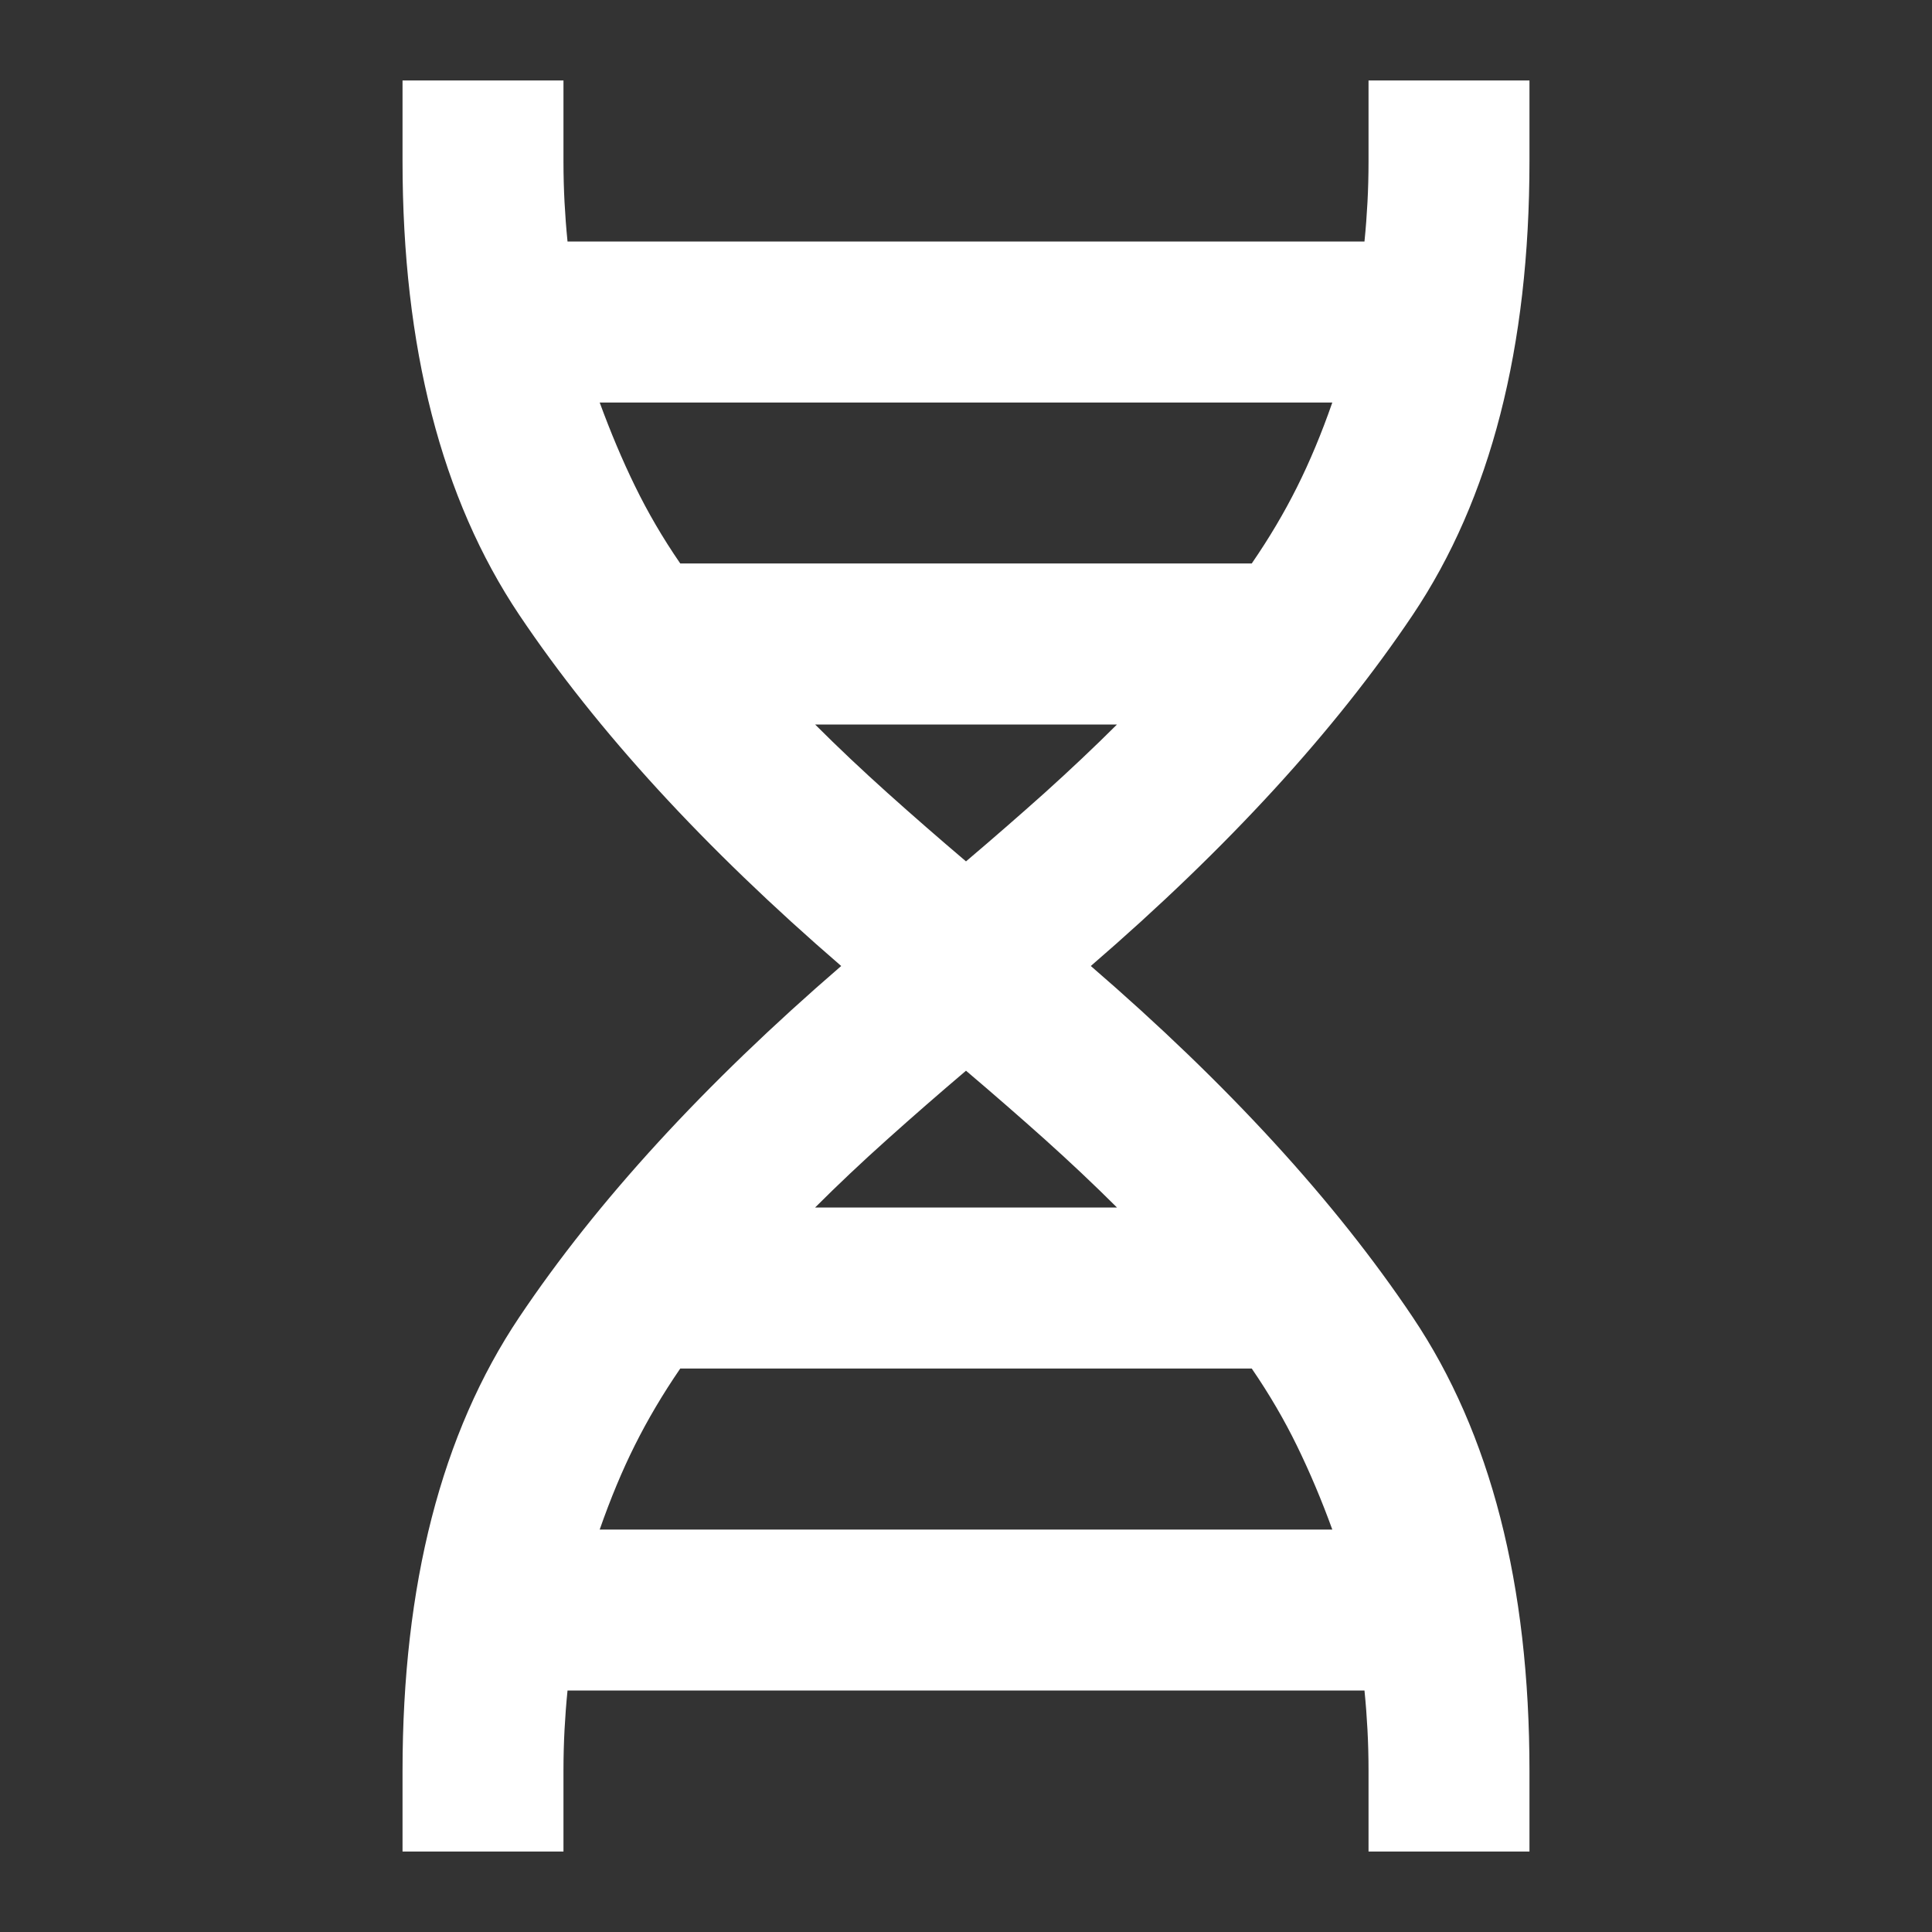 <svg xmlns="http://www.w3.org/2000/svg" fill="none" viewBox="0 0 20 20" height="20" width="20">
<rect x="0" y="0" width="20" height="20" fill="#333333" stroke="none"/>
<mask height="20" width="20" y="0" x="0" maskUnits="userSpaceOnUse" style="mask-type:alpha" id="mask0_1_56">
<rect fill="#D9D9D9" height="20" width="20"></rect>
</mask>
<g mask="url(#mask0_1_56)">
<path fill="white" d="M4.167 19.167V18.334C4.167 16.403 4.57 14.837 5.375 13.636C6.181 12.434 7.292 11.222 8.708 10C7.292 8.778 6.181 7.566 5.375 6.365C4.57 5.163 4.167 3.597 4.167 1.667V0.833H5.833V1.667C5.833 1.82 5.837 1.962 5.844 2.094C5.851 2.226 5.861 2.361 5.875 2.5H14.125C14.139 2.361 14.149 2.226 14.156 2.094C14.163 1.962 14.167 1.82 14.167 1.667V0.833H15.833V1.667C15.833 3.597 15.431 5.163 14.625 6.365C13.819 7.566 12.708 8.778 11.292 10C12.708 11.222 13.819 12.434 14.625 13.636C15.431 14.837 15.833 16.403 15.833 18.334V19.167H14.167V18.334C14.167 18.181 14.163 18.038 14.156 17.906C14.149 17.774 14.139 17.639 14.125 17.5H5.875C5.861 17.639 5.851 17.774 5.844 17.906C5.837 18.038 5.833 18.181 5.833 18.334V19.167H4.167ZM7.042 5.833H12.958C13.139 5.57 13.295 5.306 13.427 5.042C13.559 4.778 13.681 4.486 13.792 4.167H6.208C6.32 4.472 6.441 4.761 6.573 5.031C6.705 5.302 6.861 5.57 7.042 5.833ZM10 8.917C10.278 8.681 10.549 8.445 10.813 8.209C11.076 7.972 11.326 7.736 11.563 7.5H8.438C8.674 7.736 8.924 7.972 9.188 8.209C9.451 8.445 9.722 8.681 10 8.917ZM8.438 12.5H11.563C11.326 12.264 11.076 12.028 10.813 11.792C10.549 11.556 10.278 11.32 10 11.084C9.722 11.32 9.451 11.556 9.188 11.792C8.924 12.028 8.674 12.264 8.438 12.5ZM6.208 15.834H13.792C13.681 15.528 13.559 15.24 13.427 14.969C13.295 14.698 13.139 14.431 12.958 14.167H7.042C6.861 14.431 6.705 14.695 6.573 14.959C6.441 15.222 6.32 15.514 6.208 15.834Z"></path>
</g>
</svg>

